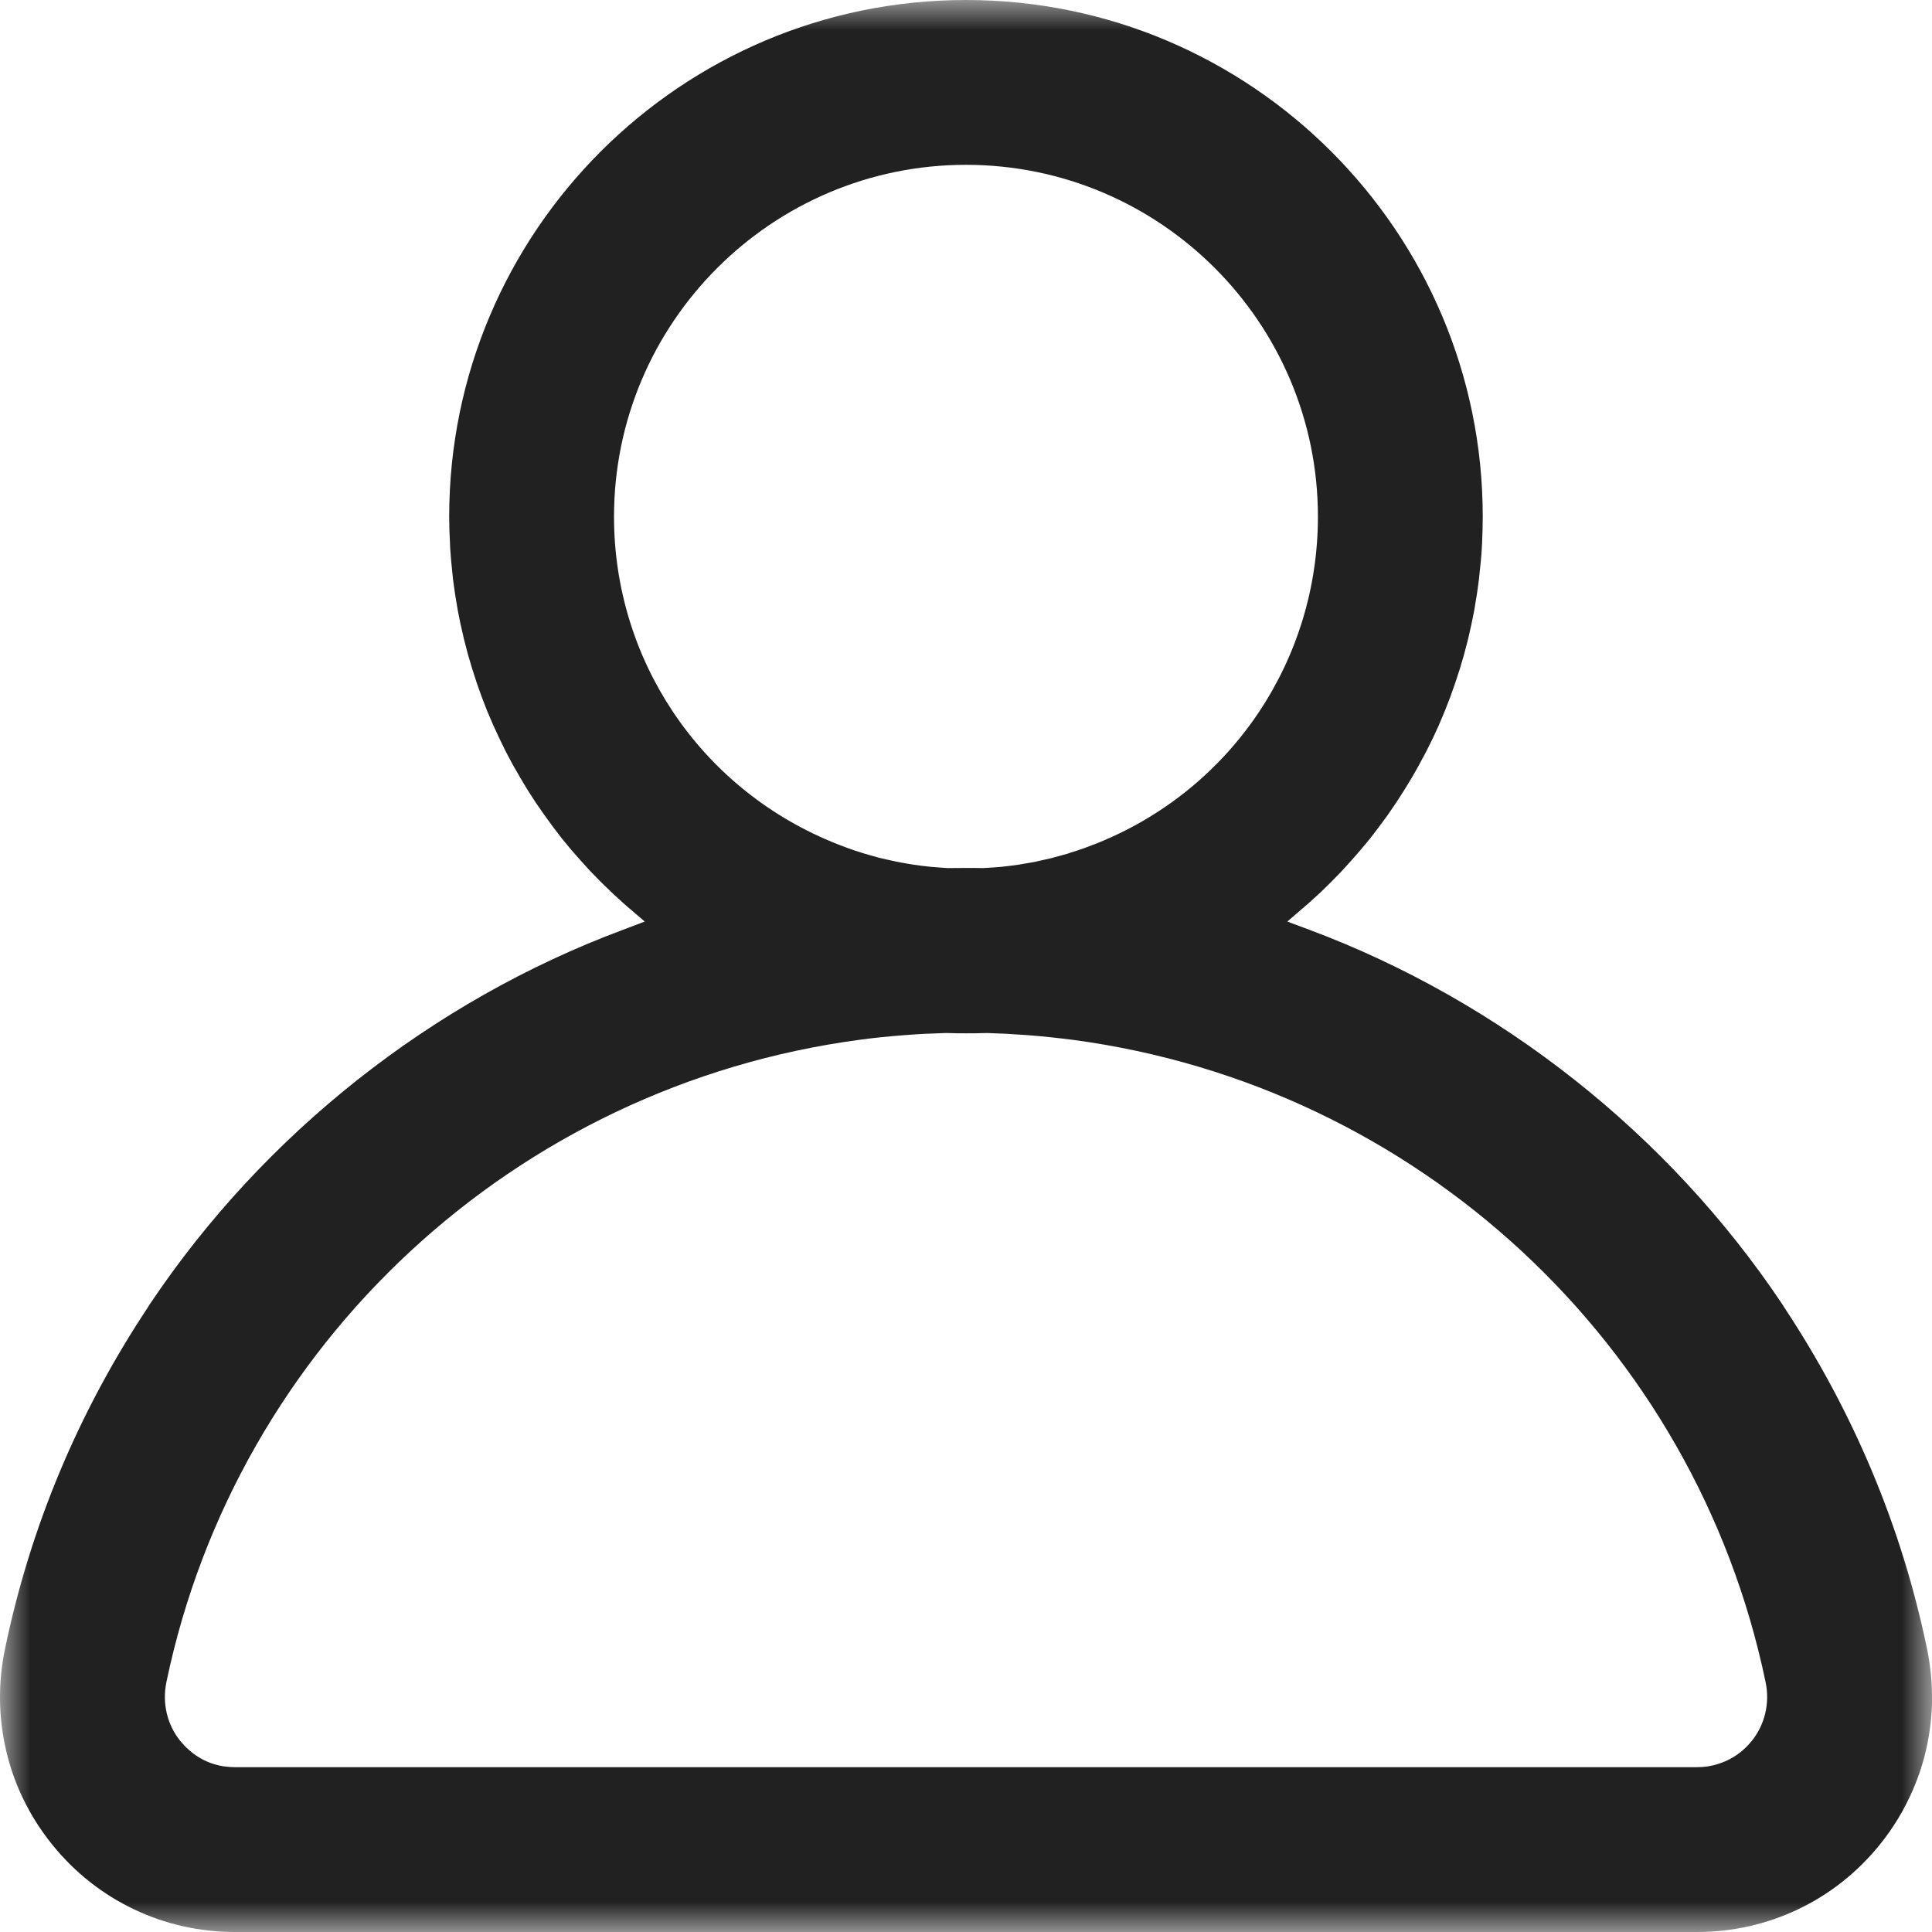 <?xml version="1.0" encoding="UTF-8"?>
<svg width="32px" height="32px" viewBox="0 0 32 32" version="1.1" xmlns="http://www.w3.org/2000/svg" xmlns:xlink="http://www.w3.org/1999/xlink">
    <title>855A7D2E-AF38-451D-BD7B-9464CB8F9D01</title>
    <defs>
        <polygon id="path-1" points="0 0 32 0 32 32 0 32"></polygon>
    </defs>
    <g id="🌌-Pages" stroke="none" stroke-width="1" fill="none" fill-rule="evenodd">
        <g id="Footer_HeroPlus_ContactUs" transform="translate(-570, -289)">
            <g id="Contact-Us-/-Location-Copy-2" transform="translate(558, 277)">
                <g id="Icons-/-Contact-Us-/-Customer-Copy-4" transform="translate(12, 12)">
                    <g id="Group-3" transform="translate(0, 0)">
                        <mask id="mask-2" fill="white">
                            <use xlink:href="#path-1"></use>
                        </mask>
                        <g id="Clip-2"></g>
                        <path d="M16,14.376 C16.098,14.376 16.192,14.376 16.288,14.378 L16.448,14.368 C16.493,14.365 16.536,14.362 16.58,14.358 L16.727,14.341 C16.775,14.334 16.82,14.33 16.864,14.323 L16.944,14.309 C17.02,14.296 17.082,14.286 17.143,14.275 L17.202,14.261 C17.271,14.246 17.344,14.23 17.416,14.213 L17.469,14.198 C17.538,14.179 17.612,14.16 17.685,14.139 L17.73,14.123 C17.8,14.102 17.876,14.077 17.949,14.051 L17.984,14.038 C18.056,14.011 18.132,13.982 18.205,13.954 L18.234,13.941 C20.418,13.035 21.829,10.922 21.829,8.558 C21.829,5.344 19.215,2.73 16,2.73 C12.786,2.73 10.17,5.344 10.17,8.558 C10.17,10.922 11.584,13.035 13.772,13.942 L13.791,13.95 C13.868,13.982 13.943,14.011 14.018,14.038 L14.04,14.046 C14.124,14.077 14.199,14.102 14.274,14.125 L14.3,14.133 C14.388,14.16 14.461,14.179 14.536,14.2 L14.564,14.208 C14.655,14.23 14.73,14.246 14.804,14.262 L14.834,14.269 C14.917,14.286 14.98,14.296 15.04,14.307 L15.13,14.322 C15.175,14.328 15.216,14.334 15.256,14.339 L15.413,14.357 C15.463,14.362 15.508,14.365 15.554,14.368 L15.692,14.378 C15.807,14.376 15.903,14.376 16,14.376 L16,14.376 Z M15.663,17.11 C15.538,17.114 15.431,17.118 15.32,17.123 L15.178,17.131 L14.972,17.146 C14.72,17.165 14.474,17.19 14.239,17.222 C8.536,17.982 3.922,22.259 2.756,27.862 C2.684,28.211 2.768,28.57 2.992,28.843 L3.012,28.866 C3.141,29.016 3.365,29.203 3.703,29.256 C3.776,29.266 3.829,29.269 3.884,29.27 L28.111,29.27 C28.172,29.269 28.224,29.266 28.276,29.259 C28.559,29.214 28.805,29.08 28.986,28.869 L29.007,28.845 C29.232,28.57 29.317,28.211 29.244,27.862 C28.079,22.259 23.469,17.984 17.776,17.224 C17.528,17.192 17.284,17.166 17.029,17.146 C16.96,17.141 16.892,17.136 16.821,17.133 L16.68,17.123 C16.57,17.118 16.461,17.114 16.352,17.11 C16.226,17.114 16.112,17.115 16,17.115 C15.893,17.115 15.784,17.114 15.68,17.11 L15.669,17.11 L15.663,17.11 Z M3.888,32 C2.714,32 1.616,31.477 0.876,30.566 C0.645,30.283 0.456,29.971 0.312,29.638 C0.114,29.174 0.01,28.682 0,28.174 C-0.004,27.883 0.024,27.59 0.084,27.306 C0.503,25.285 1.301,23.381 2.455,21.645 C2.471,21.618 2.477,21.605 2.487,21.594 C4.37,18.781 7.151,16.582 10.314,15.402 L10.679,15.264 L10.458,15.074 C10.456,15.074 10.335,14.97 10.311,14.947 C10.303,14.941 10.159,14.808 10.132,14.782 L9.954,14.61 L9.783,14.435 L9.62,14.256 L9.461,14.075 C9.461,14.075 9.327,13.912 9.304,13.885 L9.156,13.691 C9.156,13.691 9.034,13.523 9.013,13.494 L8.872,13.291 L8.74,13.086 C8.74,13.086 8.632,12.909 8.615,12.878 C8.615,12.878 8.501,12.677 8.493,12.666 L8.376,12.445 L8.268,12.224 L8.165,12 C8.159,11.986 8.082,11.808 8.069,11.776 L7.978,11.541 L7.895,11.307 C7.895,11.307 7.816,11.064 7.812,11.048 C7.788,10.971 7.757,10.859 7.749,10.834 L7.685,10.587 L7.629,10.341 L7.608,10.24 C7.599,10.19 7.588,10.144 7.58,10.098 L7.564,10 C7.556,9.947 7.546,9.896 7.538,9.845 C7.53,9.782 7.508,9.63 7.503,9.592 L7.496,9.523 C7.48,9.376 7.466,9.229 7.456,9.078 L7.453,8.995 C7.445,8.85 7.44,8.704 7.44,8.558 C7.44,3.838 11.28,0 16,0 C20.719,0 24.559,3.838 24.559,8.558 C24.559,8.704 24.554,8.85 24.548,8.994 L24.543,9.082 C24.535,9.229 24.52,9.376 24.503,9.523 L24.496,9.594 C24.492,9.638 24.461,9.848 24.461,9.848 C24.453,9.898 24.445,9.947 24.436,10 L24.42,10.101 C24.41,10.154 24.37,10.347 24.37,10.347 L24.314,10.594 L24.25,10.838 C24.242,10.867 24.181,11.074 24.181,11.074 C24.168,11.11 24.103,11.312 24.103,11.312 L24.02,11.547 L23.93,11.778 C23.92,11.8 23.834,12.006 23.834,12.006 L23.73,12.232 L23.621,12.451 L23.504,12.669 C23.493,12.693 23.383,12.882 23.383,12.882 C23.367,12.91 23.256,13.091 23.256,13.091 L23.125,13.294 L22.986,13.498 L22.844,13.691 L22.692,13.89 C22.672,13.912 22.536,14.077 22.536,14.077 C22.517,14.099 22.389,14.246 22.378,14.258 L22.212,14.44 L22.042,14.614 L21.868,14.784 L21.687,14.949 L21.322,15.264 L21.687,15.4 C24.848,16.582 27.631,18.781 29.512,21.59 C29.522,21.605 29.532,21.619 29.54,21.635 C30.698,23.381 31.498,25.286 31.917,27.306 C31.976,27.592 32.004,27.883 32.001,28.174 C31.991,28.682 31.887,29.174 31.687,29.638 C31.544,29.971 31.356,30.283 31.125,30.566 C30.384,31.477 29.287,32 28.111,32 L3.888,32 Z" id="Fill-1" fill="#212121" mask="url(#mask-2)"></path>
                    </g>
                </g>
            </g>
        </g>
    </g>
</svg>
